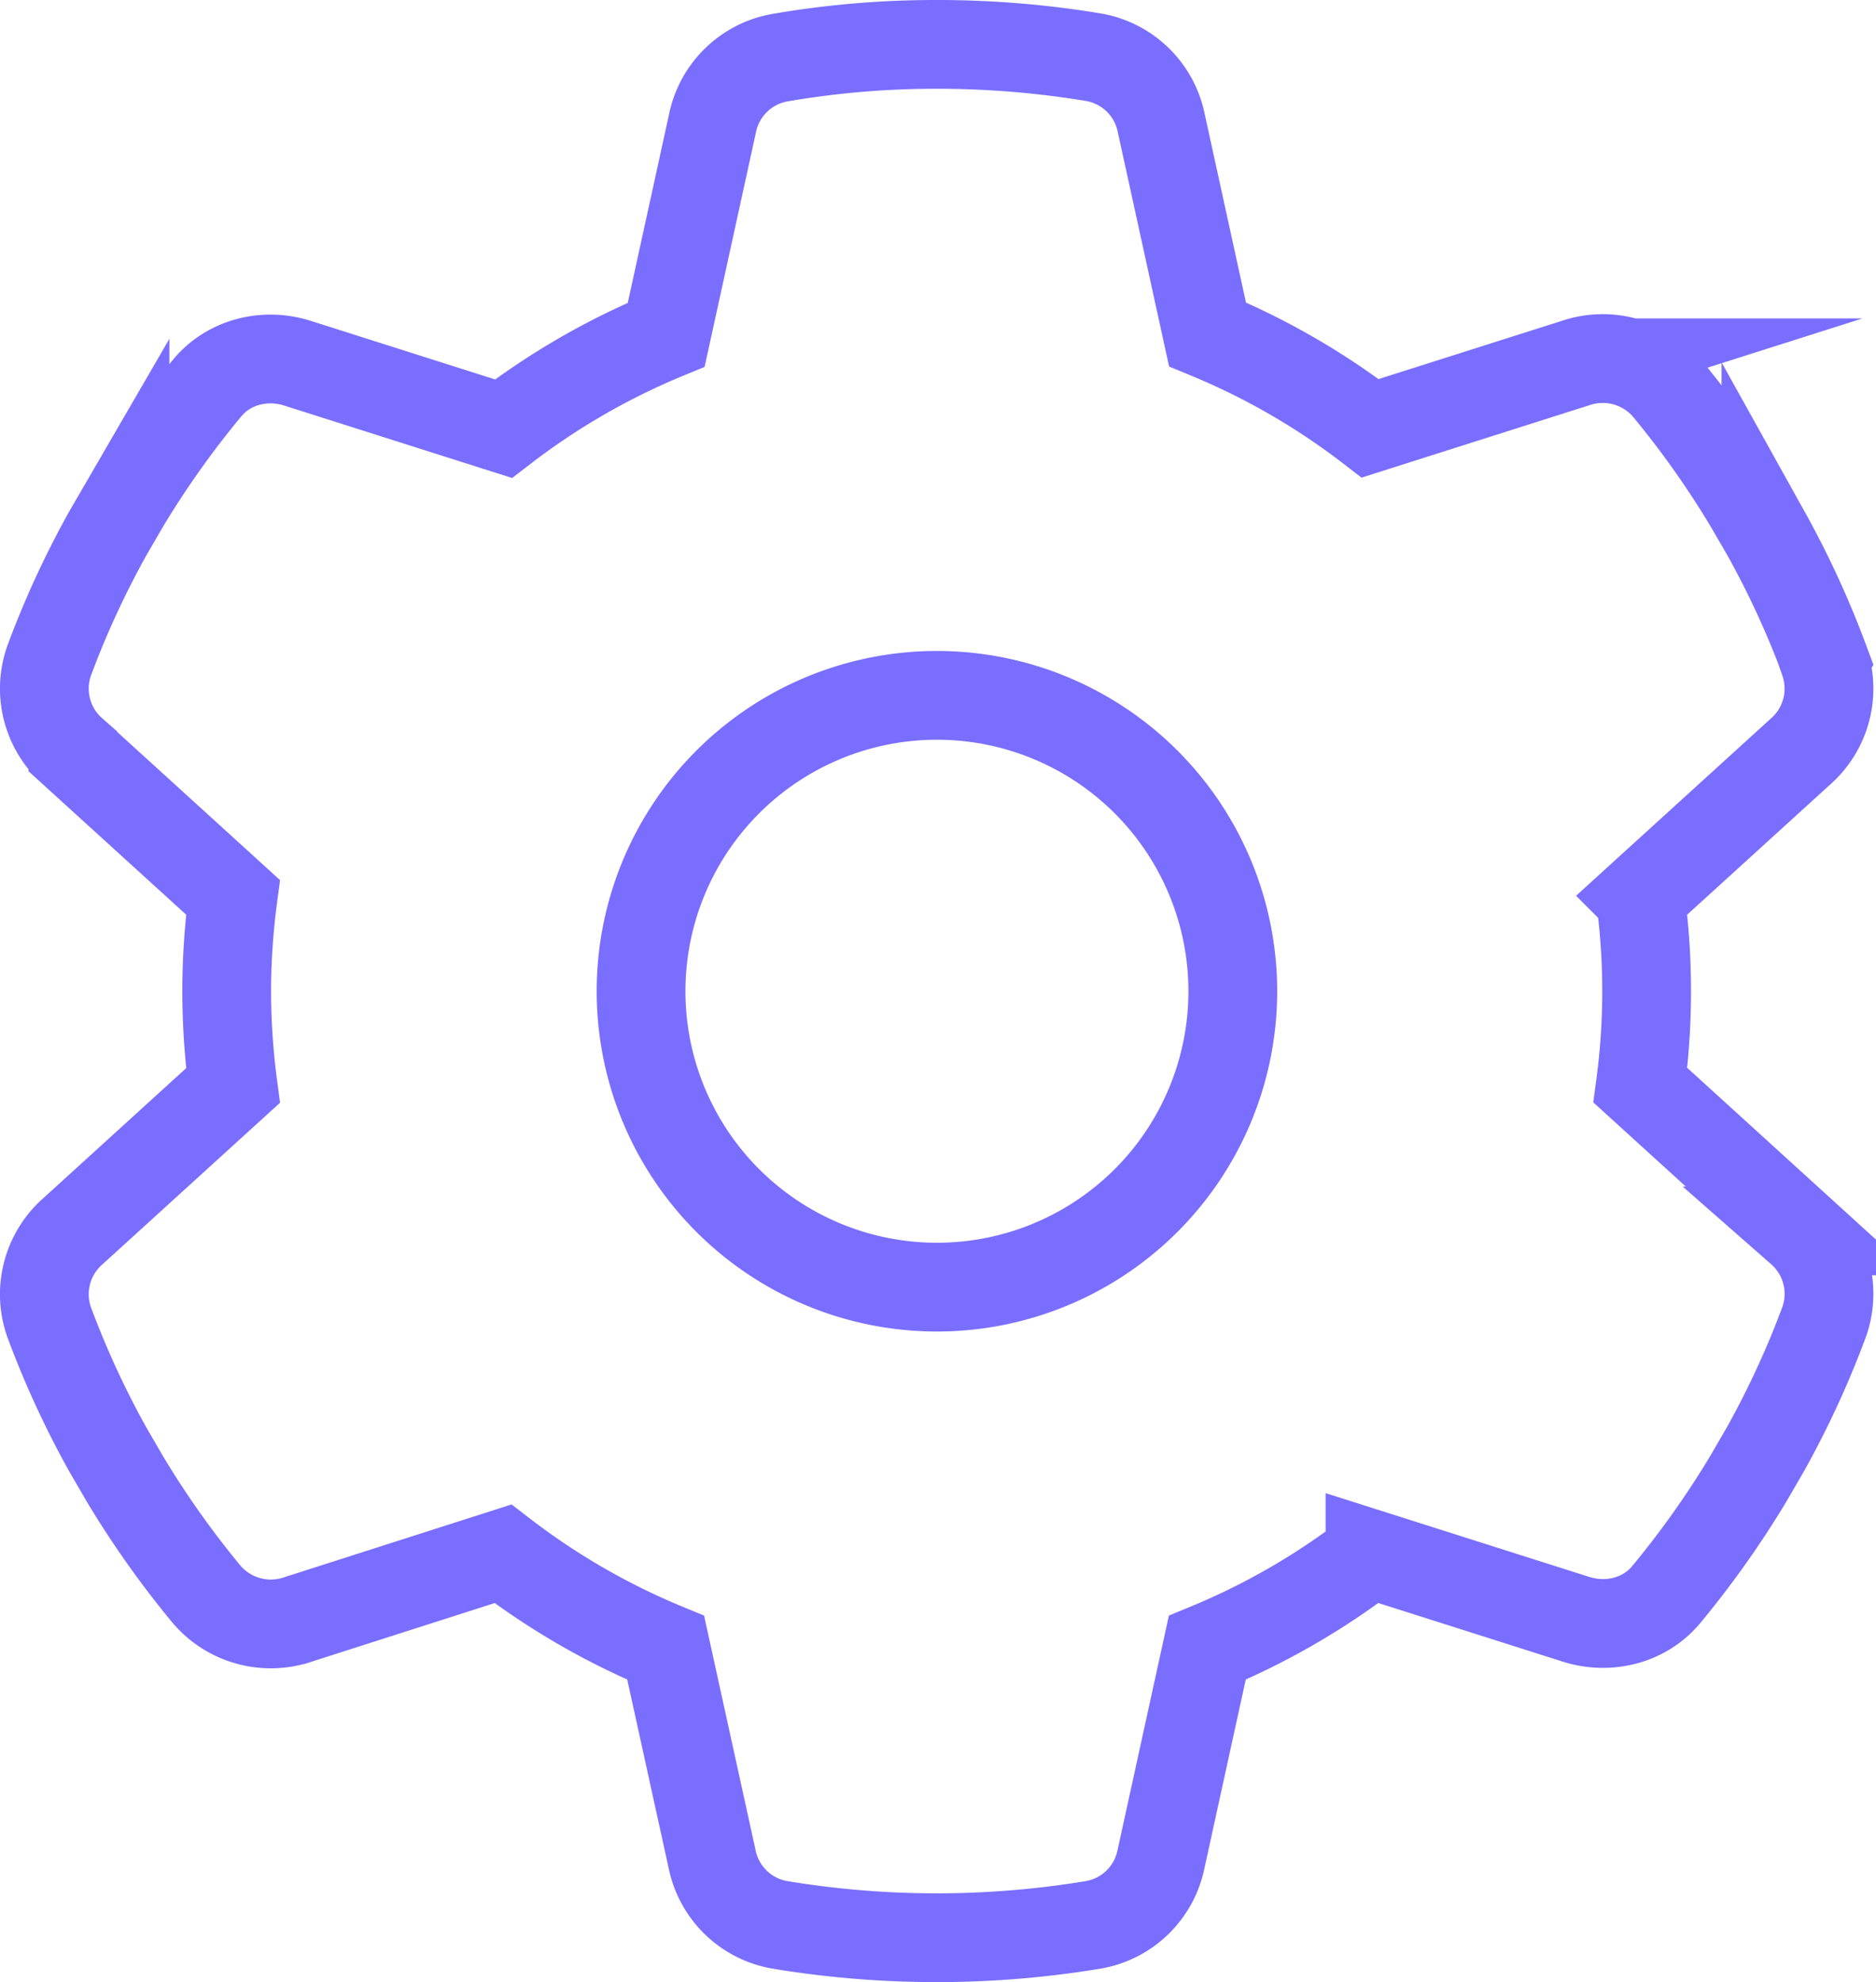 <svg xmlns="http://www.w3.org/2000/svg" viewBox="0 0 507.26 535.9"><defs><style>.cls-1{fill:none;stroke:#796eff;stroke-miterlimit:10;stroke-width:24px;}</style></defs><g id="Layer_2" data-name="Layer 2"><g id="Layer_1-2" data-name="Layer 1"><path class="cls-1" d="M493.24,178.6a22.65,22.65,0,0,1-6.4,24.6l-43.3,39.4a190.6,190.6,0,0,1,0,50.8l43.3,39.4a22.65,22.65,0,0,1,6.4,24.6,247.87,247.87,0,0,1-15.8,34.3l-4.7,8.1a254.46,254.46,0,0,1-22.1,31.2c-5.9,7.2-15.7,9.6-24.5,6.8l-55.7-17.7a192.43,192.43,0,0,1-44,25.4l-12.5,57.1a22.6,22.6,0,0,1-18.2,17.8,259.79,259.79,0,0,1-85,0,22.6,22.6,0,0,1-18.2-17.8L180,445.5a192.43,192.43,0,0,1-44-25.4l-55.6,17.8a22.83,22.83,0,0,1-24.5-6.8,254.46,254.46,0,0,1-22.1-31.2l-4.7-8.1a247.87,247.87,0,0,1-15.8-34.3,22.65,22.65,0,0,1,6.4-24.6L63,293.5a196.19,196.19,0,0,1-1.7-25.5A193.49,193.49,0,0,1,63,242.6l-43.3-39.4a22.65,22.65,0,0,1-6.4-24.6,247.87,247.87,0,0,1,15.8-34.3l4.7-8.1A254.46,254.46,0,0,1,55.94,105c5.9-7.2,15.7-9.6,24.5-6.8l55.7,17.7a192.43,192.43,0,0,1,44-25.4l12.5-57.1a22.6,22.6,0,0,1,18.2-17.8,247.9,247.9,0,0,1,42.5-3.6,258.4,258.4,0,0,1,42.5,3.5A22.6,22.6,0,0,1,314,33.3l12.5,57.1a192.43,192.43,0,0,1,44,25.4l55.7-17.7a22.83,22.83,0,0,1,24.5,6.8,254.46,254.46,0,0,1,22.1,31.2l4.7,8.1a247.87,247.87,0,0,1,15.8,34.3ZM253.34,348a80,80,0,1,0-80-80A80,80,0,0,0,253.34,348Z"/></g></g></svg>